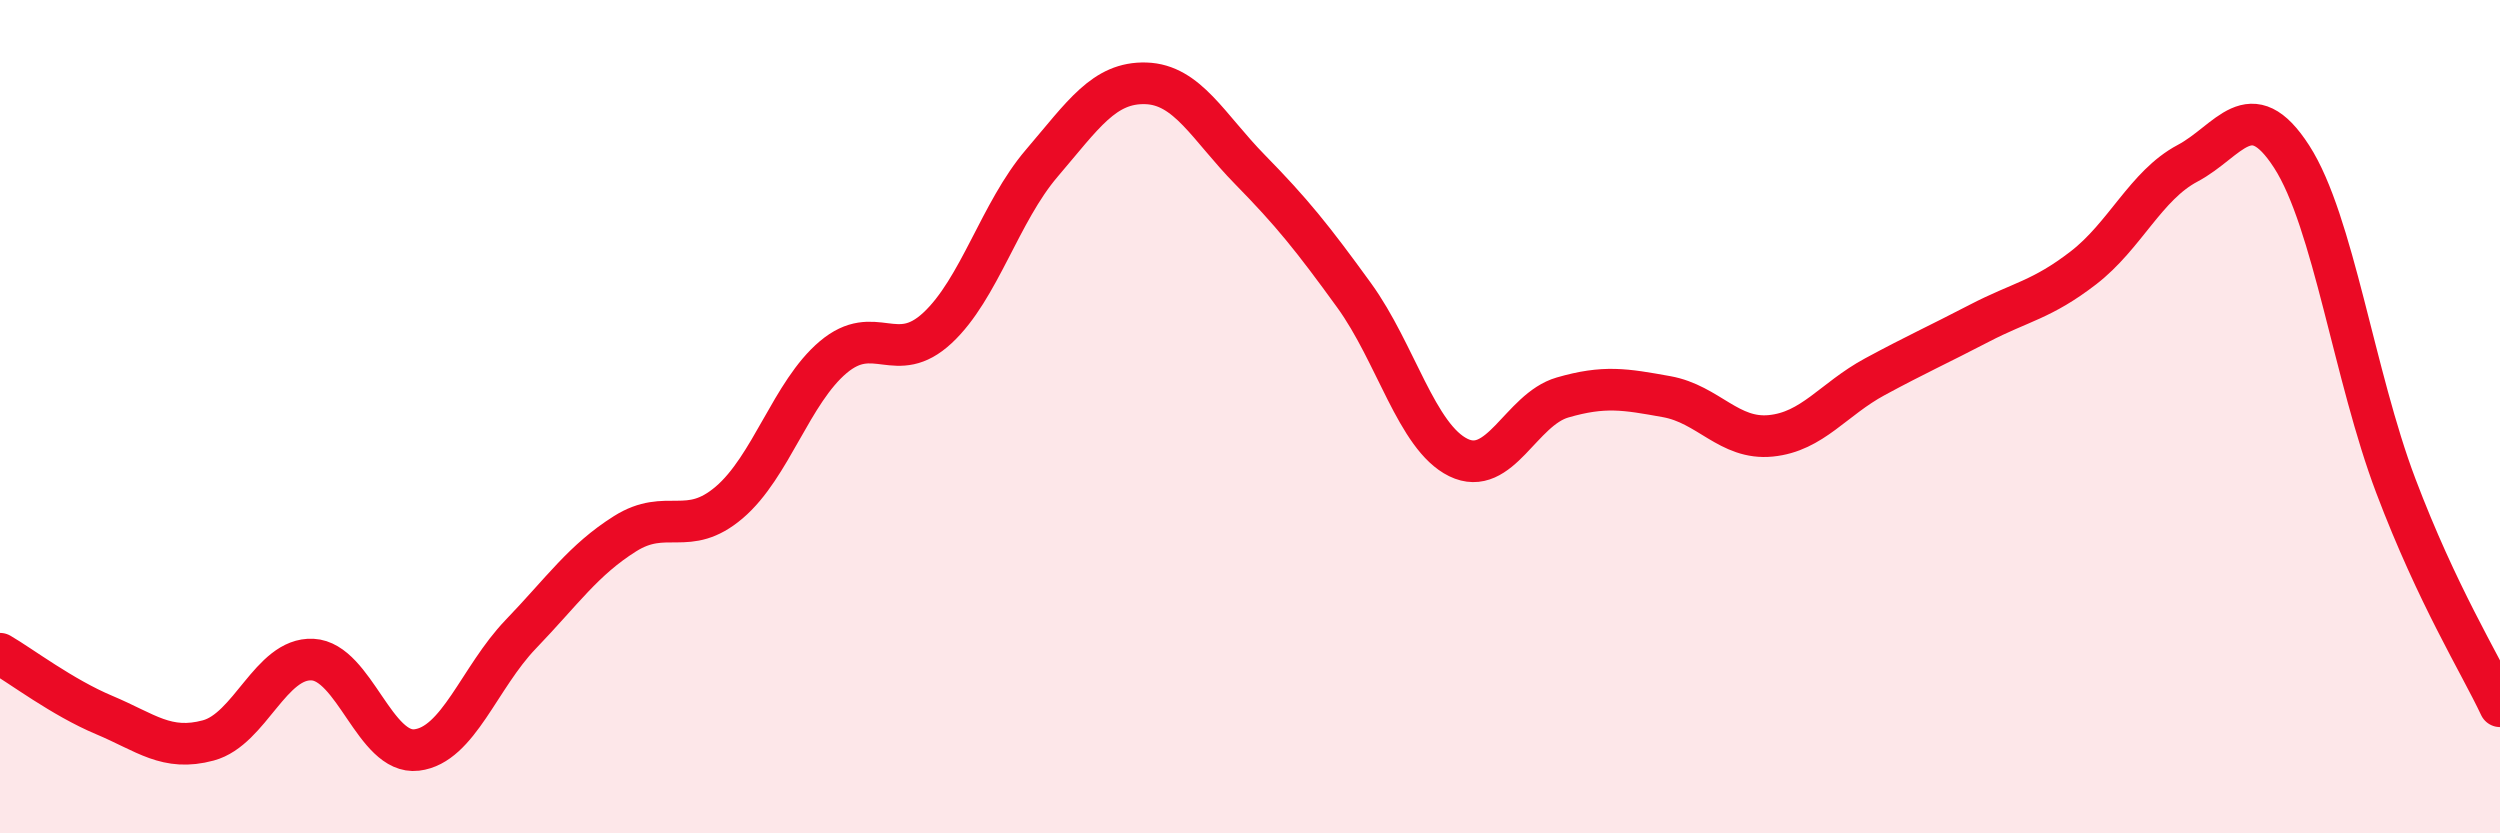 
    <svg width="60" height="20" viewBox="0 0 60 20" xmlns="http://www.w3.org/2000/svg">
      <path
        d="M 0,15.69 C 0.5,15.98 1.5,16.74 2.5,17.16 C 3.5,17.58 4,18.04 5,17.77 C 6,17.5 6.5,15.78 7.5,15.83 C 8.5,15.88 9,18.12 10,18 C 11,17.88 11.5,16.26 12.5,15.22 C 13.5,14.18 14,13.44 15,12.81 C 16,12.18 16.5,12.91 17.5,12.06 C 18.5,11.21 19,9.41 20,8.57 C 21,7.73 21.5,8.8 22.5,7.87 C 23.5,6.94 24,5.09 25,3.92 C 26,2.75 26.5,1.97 27.5,2 C 28.5,2.03 29,3.05 30,4.07 C 31,5.09 31.5,5.71 32.5,7.09 C 33.5,8.47 34,10.49 35,10.98 C 36,11.47 36.5,9.83 37.5,9.54 C 38.5,9.25 39,9.34 40,9.52 C 41,9.7 41.5,10.56 42.5,10.46 C 43.5,10.36 44,9.58 45,9.04 C 46,8.5 46.5,8.28 47.5,7.76 C 48.5,7.24 49,7.2 50,6.43 C 51,5.66 51.5,4.45 52.5,3.92 C 53.5,3.39 54,2.21 55,3.76 C 56,5.31 56.5,9.02 57.5,11.66 C 58.5,14.3 59.5,15.89 60,16.95L60 20L0 20Z"
        fill="#EB0A25"
        opacity="0.1"
        stroke-linecap="round"
        stroke-linejoin="round"
      />
      <path
        d="M 0,15.69 C 0.5,15.98 1.5,16.74 2.5,17.16 C 3.5,17.58 4,18.04 5,17.77 C 6,17.5 6.5,15.78 7.5,15.83 C 8.5,15.88 9,18.12 10,18 C 11,17.88 11.5,16.26 12.5,15.22 C 13.5,14.18 14,13.44 15,12.81 C 16,12.18 16.5,12.91 17.5,12.06 C 18.5,11.21 19,9.41 20,8.57 C 21,7.73 21.5,8.8 22.5,7.87 C 23.5,6.94 24,5.09 25,3.92 C 26,2.75 26.5,1.97 27.5,2 C 28.5,2.03 29,3.05 30,4.07 C 31,5.09 31.5,5.71 32.5,7.09 C 33.5,8.47 34,10.49 35,10.98 C 36,11.47 36.5,9.83 37.5,9.54 C 38.5,9.25 39,9.34 40,9.52 C 41,9.7 41.5,10.56 42.5,10.46 C 43.5,10.36 44,9.58 45,9.04 C 46,8.5 46.5,8.28 47.5,7.76 C 48.5,7.24 49,7.2 50,6.43 C 51,5.66 51.5,4.45 52.5,3.92 C 53.5,3.39 54,2.21 55,3.76 C 56,5.31 56.5,9.02 57.5,11.66 C 58.5,14.3 59.5,15.89 60,16.95"
        stroke="#EB0A25"
        stroke-width="1"
        fill="none"
        stroke-linecap="round"
        stroke-linejoin="round"
      />
    </svg>
  